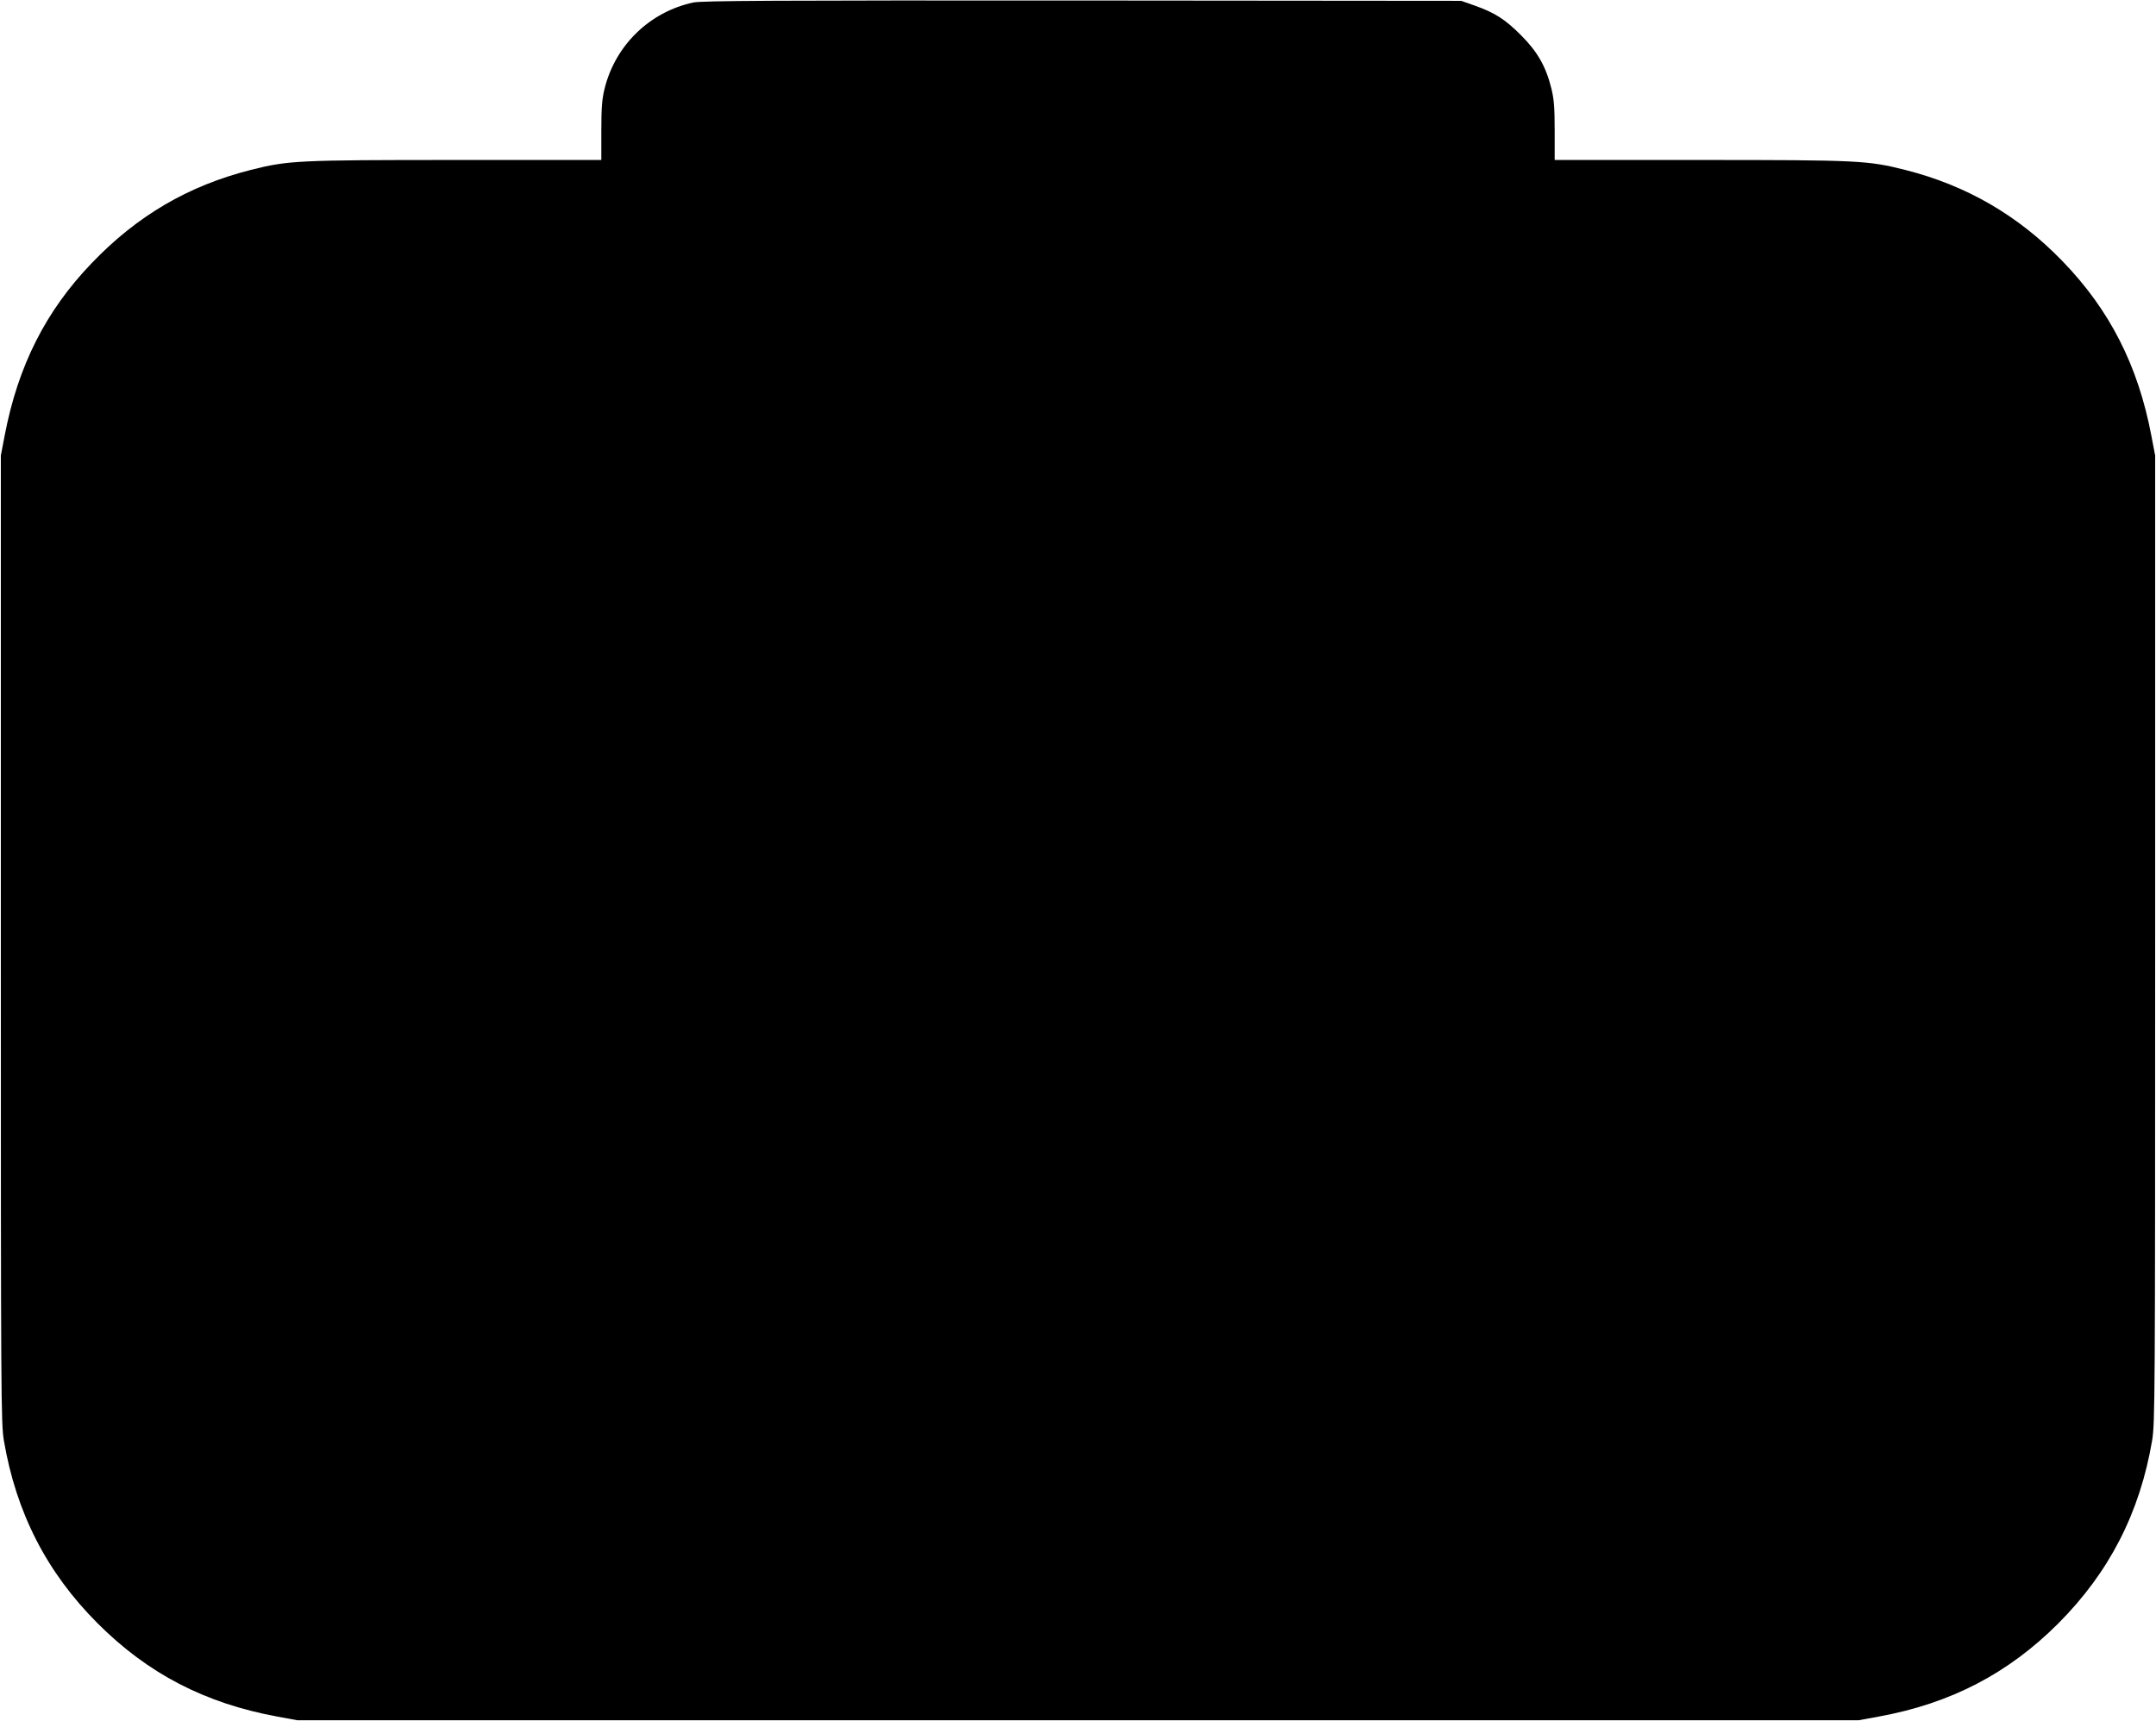  <svg version="1.0" xmlns="http://www.w3.org/2000/svg"
 width="1280pt" height="1022pt" viewBox="0 0 1280 1022"
 preserveAspectRatio="xMidYMid meet"><g transform="translate(0,1022) scale(0.1,-0.1)"
fill="#000000" stroke="none">
<path d="M4115 10205 c-258 -56 -461 -253 -525 -509 -16 -64 -20 -113 -20
-253 l0 -173 -863 0 c-944 0 -996 -3 -1218 -59 -371 -94 -674 -271 -945 -554
-272 -283 -437 -609 -516 -1022 l-23 -120 0 -2870 c0 -2736 1 -2875 18 -2979
73 -429 254 -783 557 -1086 299 -299 637 -474 1065 -553 l120 -22 4635 0 4635
0 120 22 c427 78 768 256 1065 553 303 304 484 657 557 1086 17 104 18 243 18
2979 l0 2870 -23 120 c-79 415 -247 745 -527 1034 -263 272 -570 450 -934 542
-222 56 -274 59 -1218 59 l-863 0 0 173 c0 140 -4 189 -20 253 -32 129 -82
217 -180 315 -94 94 -154 133 -275 176 l-80 28 -2250 2 c-1828 1 -2261 -1
-2310 -12z"/>
</g>
</svg>
